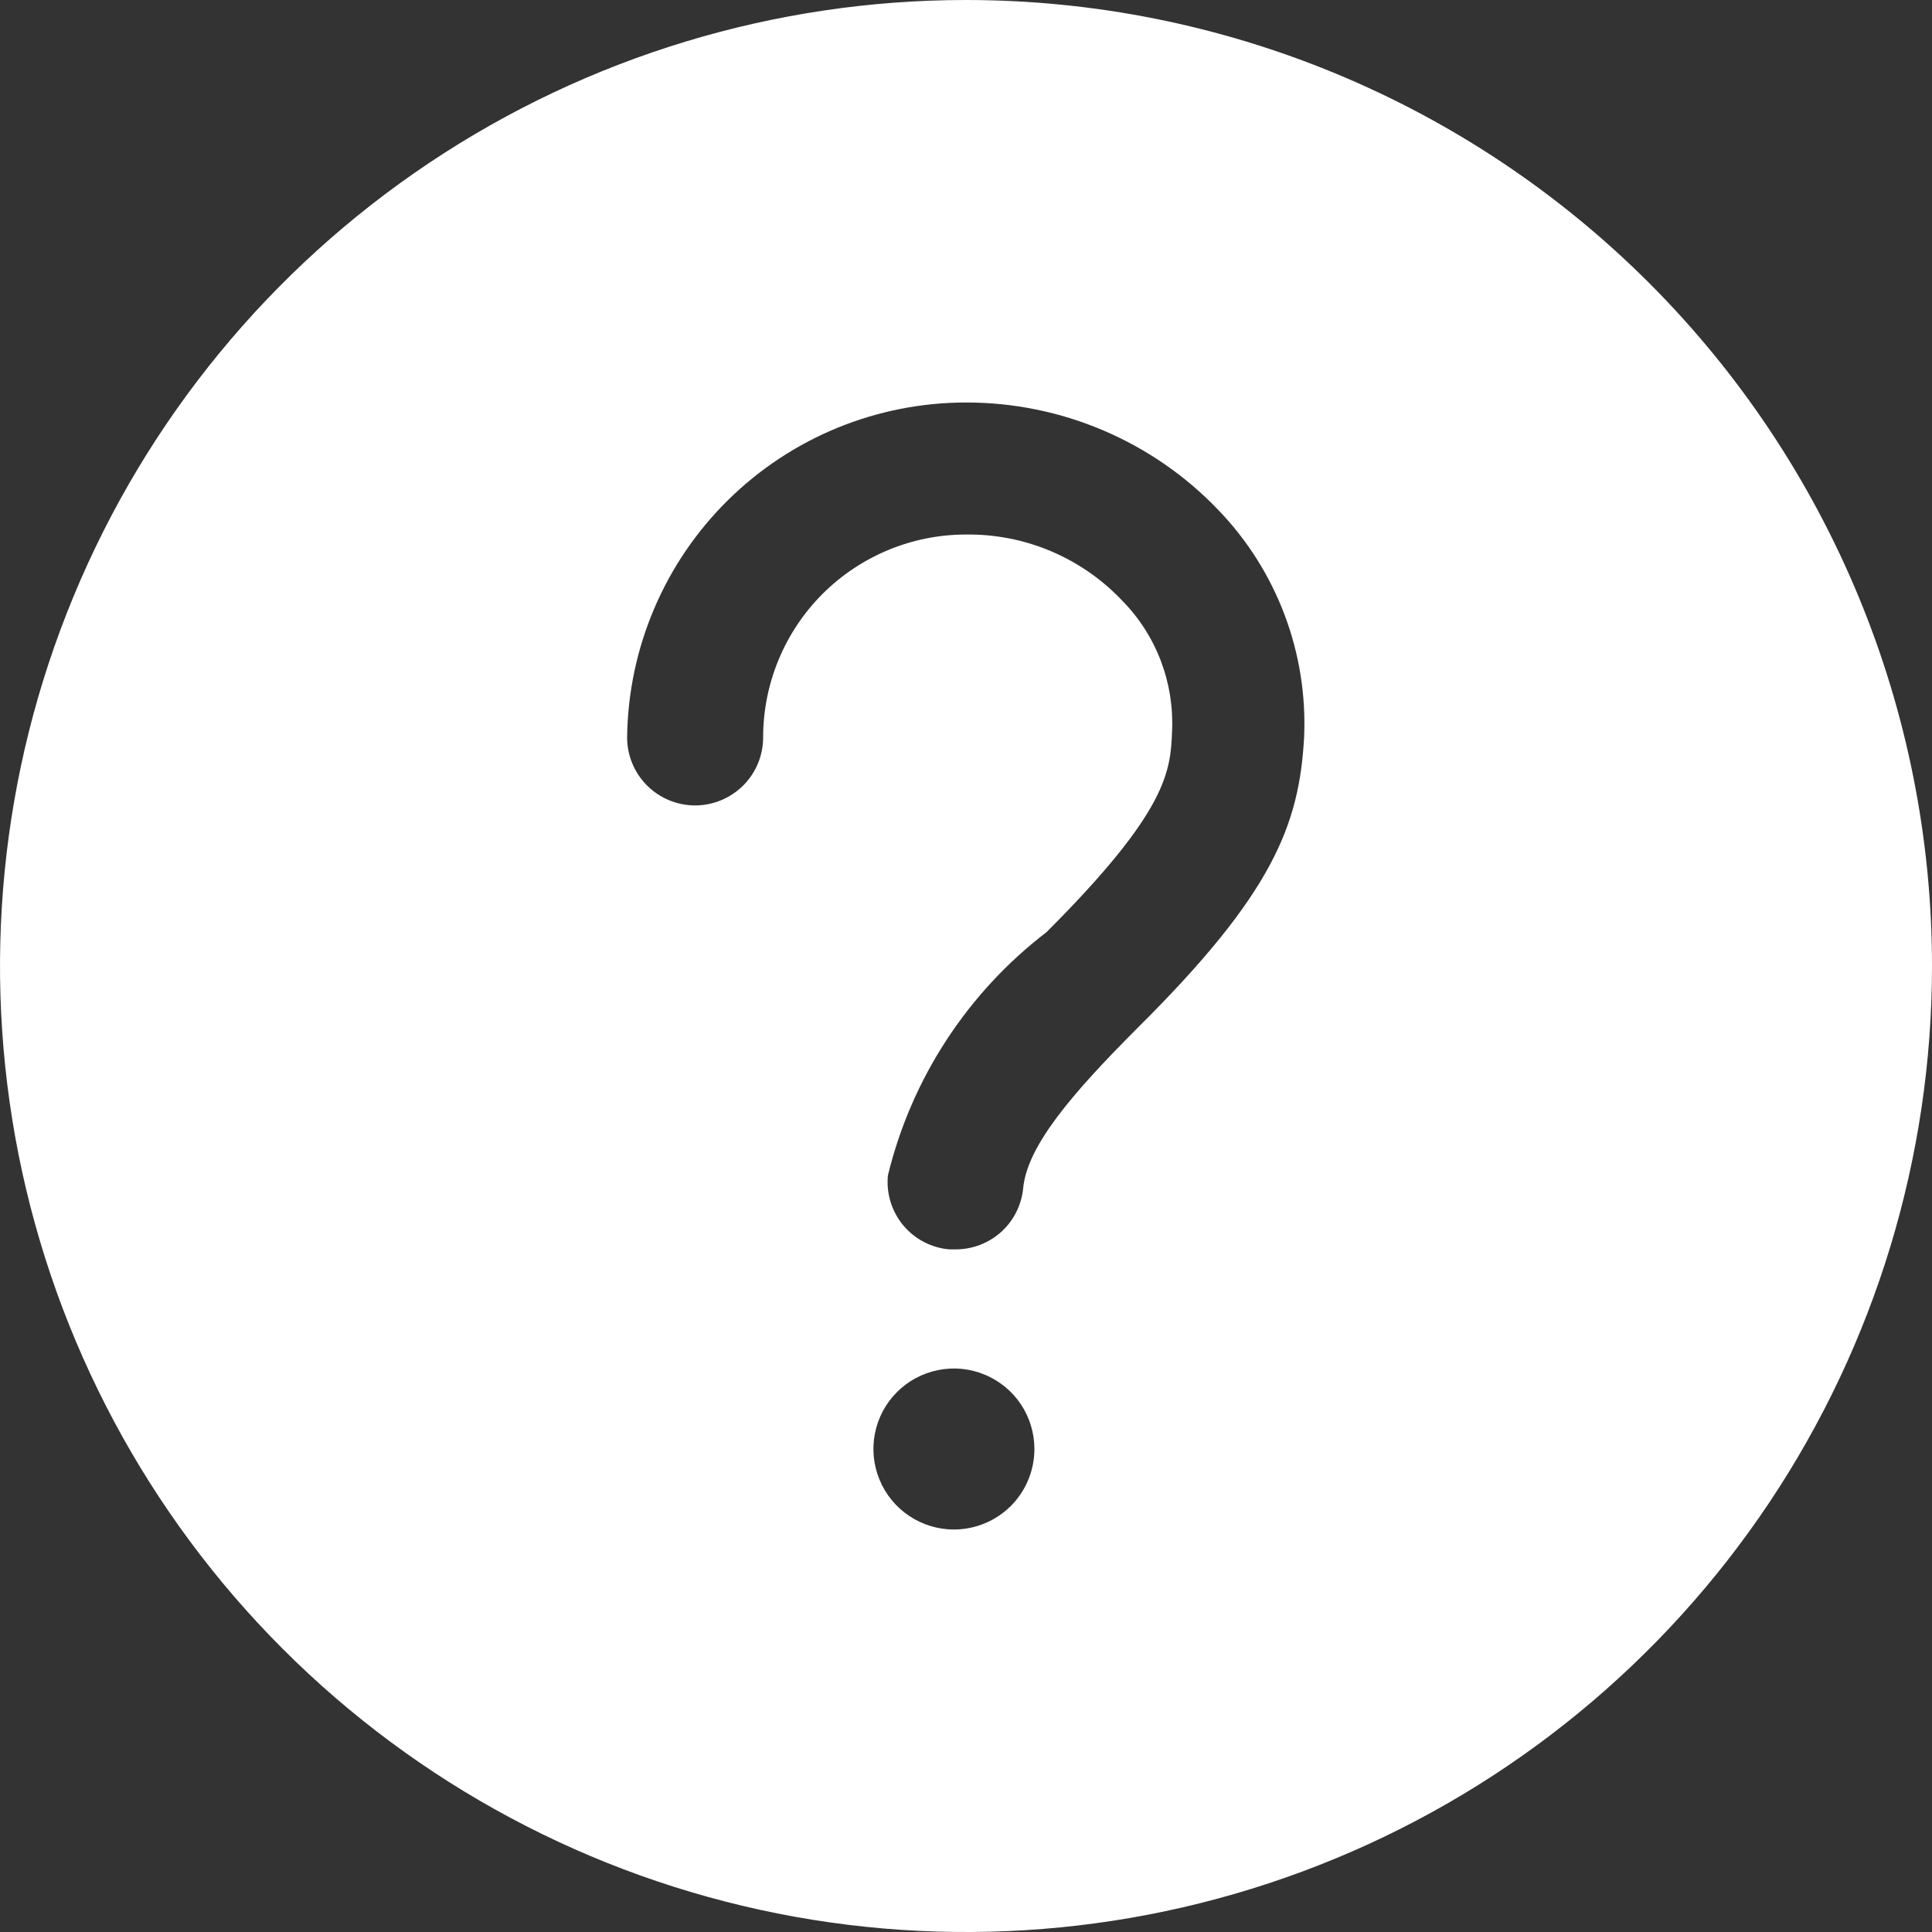 <svg width="27" height="27" viewBox="0 0 27 27" fill="none" xmlns="http://www.w3.org/2000/svg">
<rect x="0" y="0" width="27" height="27" fill="#333333" stroke="none"/>
<g clip-path="url(#clip0_1286_3047)">
<path d="M18.225 10.305C18.157 11.531 17.786 12.488 15.908 14.355C14.963 15.3 14.355 16.02 14.299 16.605C14.276 16.84 14.167 17.058 13.992 17.216C13.817 17.374 13.589 17.461 13.354 17.46H13.264C13.139 17.449 13.019 17.413 12.908 17.355C12.798 17.297 12.7 17.217 12.62 17.121C12.541 17.024 12.481 16.913 12.445 16.794C12.409 16.675 12.396 16.549 12.409 16.425C12.738 15.073 13.52 13.874 14.625 13.027C16.324 11.329 16.358 10.777 16.38 10.215C16.395 9.88 16.341 9.545 16.221 9.231C16.101 8.917 15.918 8.632 15.682 8.393C15.402 8.097 15.063 7.862 14.688 7.703C14.312 7.544 13.908 7.465 13.5 7.47C12.748 7.47 12.027 7.769 11.495 8.3C10.964 8.832 10.665 9.553 10.665 10.305C10.665 10.557 10.565 10.799 10.387 10.977C10.208 11.155 9.966 11.256 9.714 11.256C9.462 11.256 9.22 11.155 9.042 10.977C8.864 10.799 8.764 10.557 8.764 10.305C8.779 9.059 9.284 7.868 10.171 6.992C11.057 6.116 12.254 5.625 13.5 5.625C14.16 5.624 14.814 5.757 15.421 6.016C16.028 6.275 16.577 6.655 17.032 7.133C17.435 7.553 17.749 8.051 17.954 8.597C18.159 9.142 18.251 9.723 18.225 10.305ZM13.331 21.375C13.109 21.375 12.891 21.309 12.706 21.185C12.521 21.062 12.377 20.886 12.292 20.68C12.207 20.475 12.184 20.249 12.228 20.03C12.271 19.812 12.378 19.612 12.536 19.454C12.693 19.297 12.894 19.19 13.112 19.147C13.33 19.103 13.556 19.125 13.762 19.211C13.967 19.296 14.143 19.44 14.267 19.625C14.39 19.81 14.456 20.027 14.456 20.25C14.456 20.548 14.338 20.834 14.127 21.046C13.916 21.256 13.63 21.375 13.331 21.375ZM13.5 0C10.83 0 8.22 0.792 6 2.275C3.78 3.759 2.049 5.867 1.028 8.334C0.006 10.801 -0.261 13.515 0.259 16.134C0.78 18.753 2.066 21.158 3.954 23.046C5.842 24.934 8.248 26.22 10.866 26.741C13.485 27.262 16.199 26.994 18.666 25.972C21.133 24.951 23.241 23.22 24.725 21C26.208 18.78 27 16.17 27 13.5C27 9.92 25.578 6.486 23.046 3.954C20.514 1.422 17.08 0 13.5 0Z" fill="white"/>
</g>
<defs>
<clipPath id="clip0_1286_3047">
<rect width="27" height="27" fill="white"/>
</clipPath>
</defs>
</svg>
